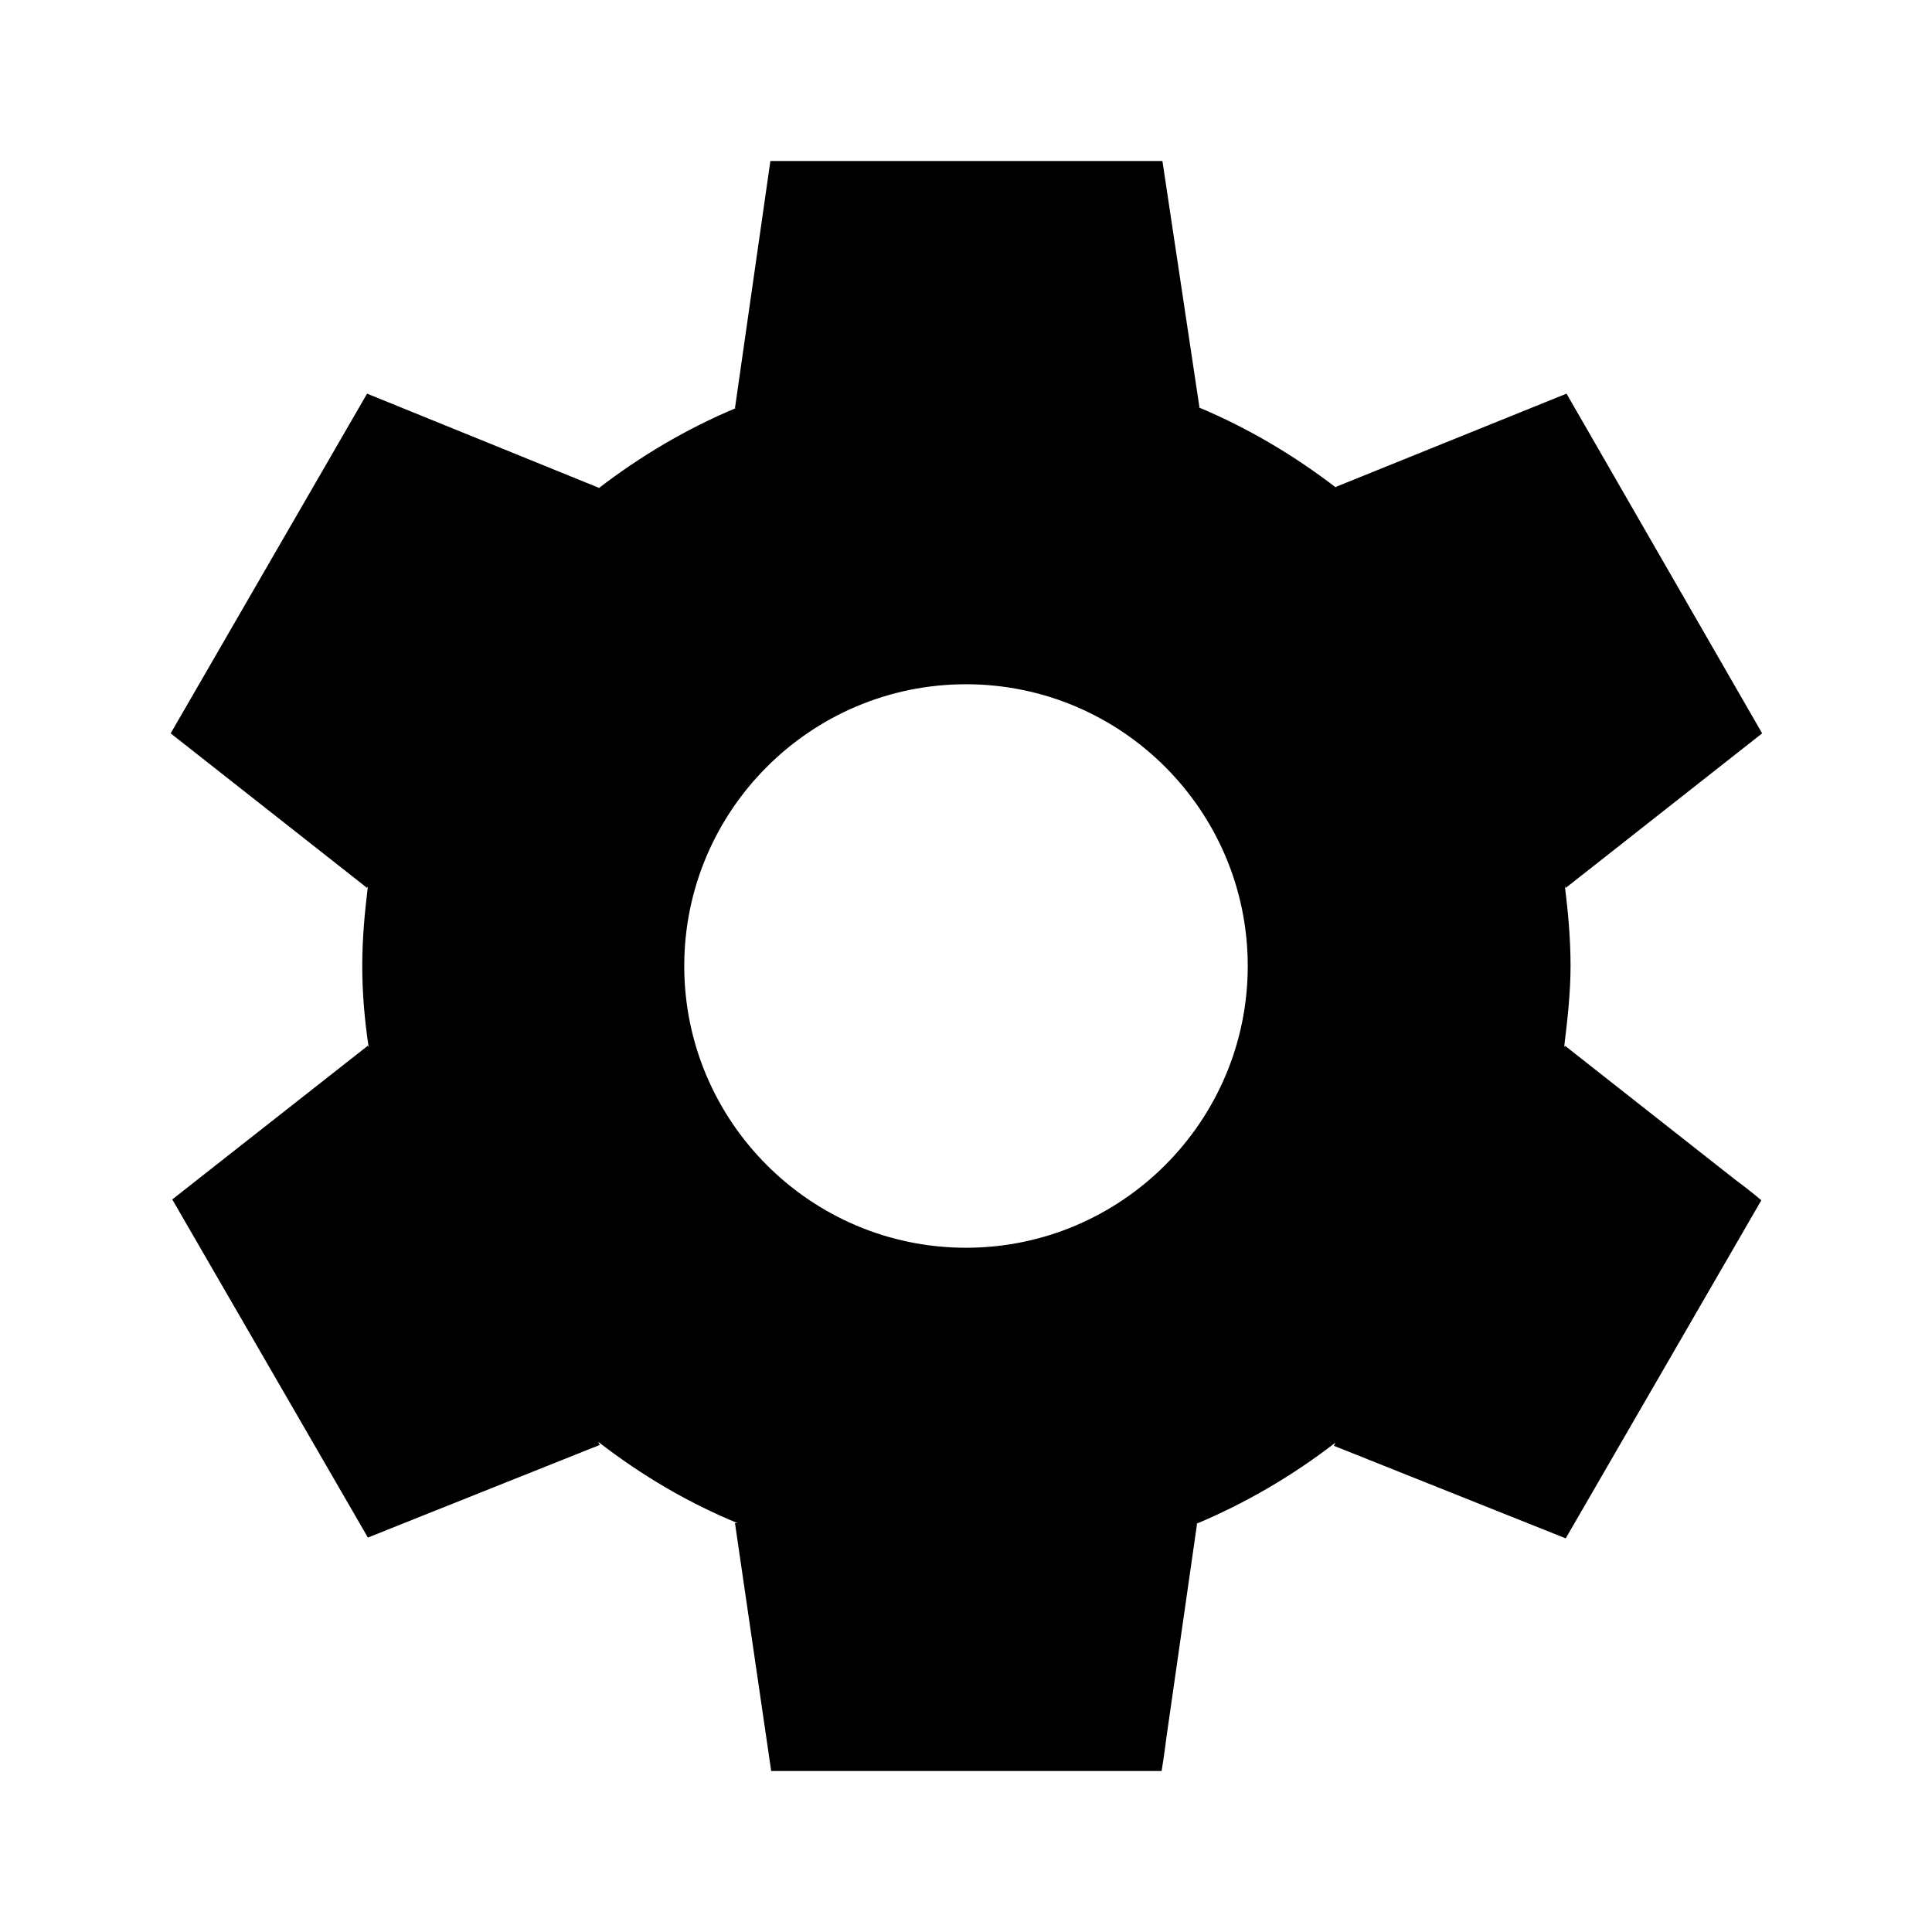 <svg xmlns="http://www.w3.org/2000/svg" width="24" height="24" viewBox="0 0 24 24"><path d="M19.44 12.99l-.01.02c.04-.33.08-.67.08-1.01c0-.34-.03-.66-.07-.99l.01.02l2.44-1.92l-2.43-4.22l-2.87 1.16l.01.01c-.52-.4-1.09-.74-1.71-1h.01L14.44 2H9.57l-.44 3.07h.01c-.62.26-1.19.6-1.71 1l.01-.01l-2.88-1.17l-2.44 4.22l2.44 1.92l.01-.02c-.04.33-.07.65-.07.99c0 .34.03.68.08 1.01l-.01-.02l-2.1 1.65l-.33.26l2.43 4.2l2.88-1.15l-.02-.04c.53.41 1.1.75 1.73 1.01h-.03L9.58 22h4.85s.03-.18.06-.42l.38-2.65h-.01c.62-.26 1.2-.6 1.73-1.01l-.02.04l2.88 1.15l2.43-4.2s-.14-.12-.33-.26l-2.11-1.66zM12 15.5c-1.93 0-3.5-1.57-3.5-3.5s1.57-3.5 3.5-3.5s3.5 1.57 3.5 3.5s-1.57 3.5-3.5 3.5z"/></svg>